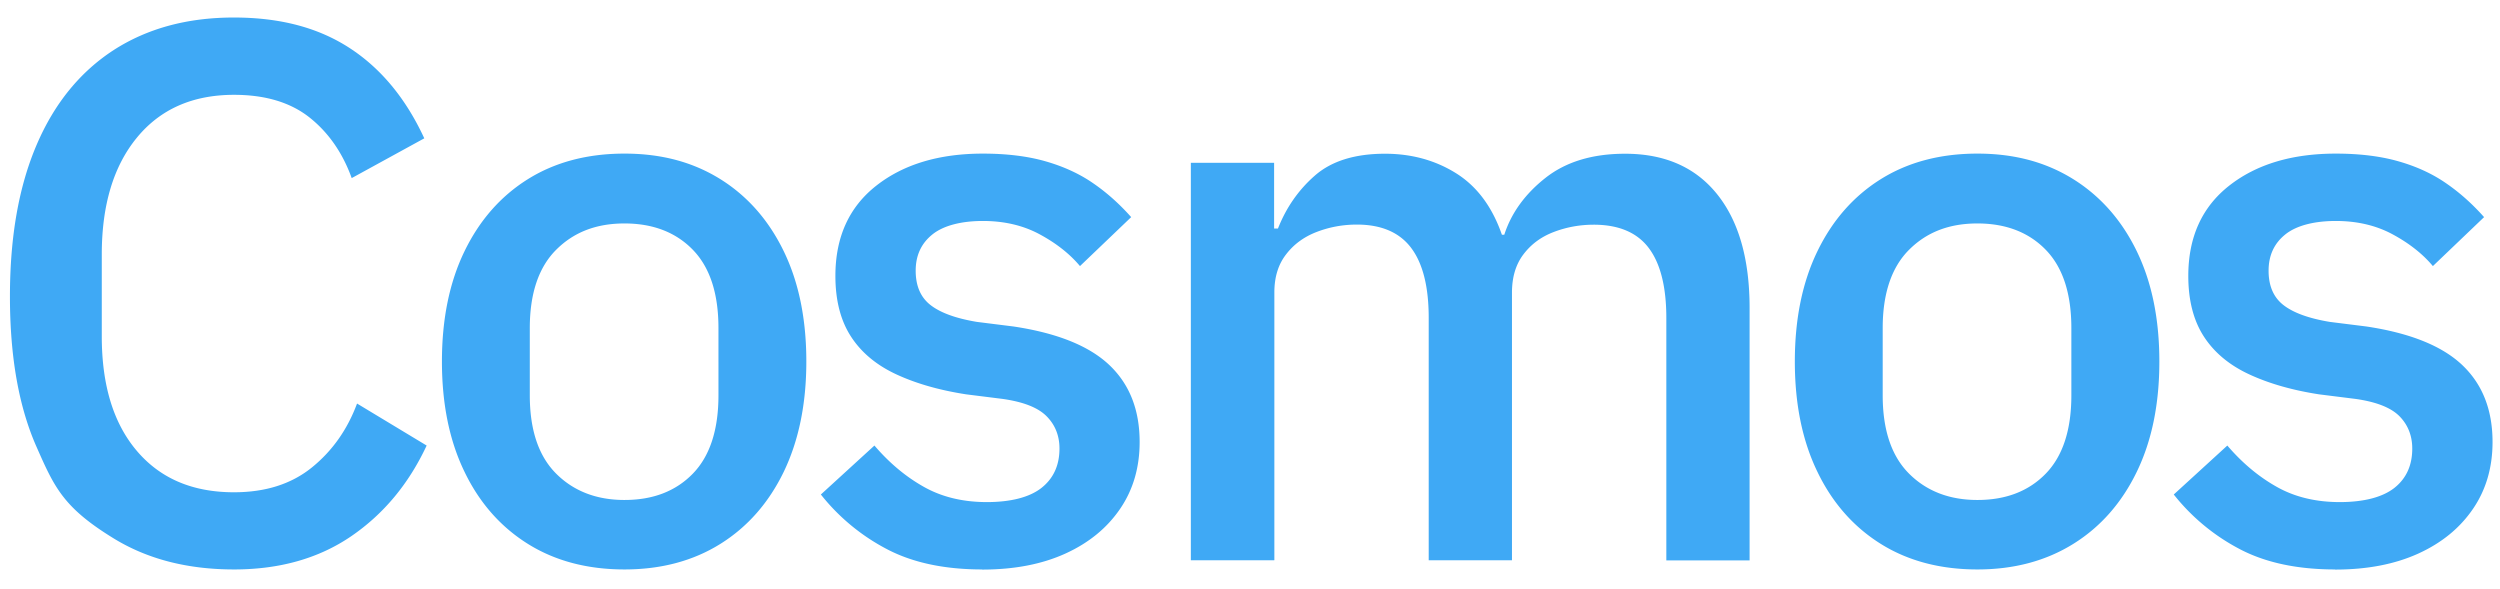 <svg xmlns="http://www.w3.org/2000/svg" viewBox="0 0 201.16 47.39"><path fill="#3fa9f5" d="M18.82 45.82q-5.595 0-9.66-2.49c-4.065-2.49-4.78-4.11-6.21-7.35C1.51 32.74.8 28.7.8 23.86s.72-8.87 2.15-12.21 3.51-5.88 6.21-7.63c2.71-1.74 5.92-2.61 9.66-2.61s6.8.82 9.32 2.46q3.78 2.46 6 7.26l-5.84 3.2c-.74-2.05-1.88-3.68-3.41-4.89-1.54-1.21-3.56-1.81-6.06-1.81-3.32 0-5.93 1.15-7.81 3.44-1.89 2.3-2.83 5.43-2.83 9.41v6.58c0 3.94.94 7.01 2.83 9.23s4.49 3.32 7.81 3.32c2.54 0 4.63-.67 6.27-2s2.85-3.04 3.63-5.14l5.6 3.38c-1.44 3.08-3.45 5.5-6.06 7.29-2.6 1.78-5.75 2.68-9.44 2.68Zm31.43 0c-2.99 0-5.59-.69-7.78-2.06s-3.9-3.31-5.1-5.81c-1.21-2.5-1.81-5.45-1.81-8.86s.6-6.36 1.81-8.86 2.91-4.44 5.1-5.81 4.79-2.06 7.78-2.06 5.52.69 7.72 2.06c2.19 1.37 3.89 3.31 5.1 5.81s1.81 5.45 1.81 8.86-.61 6.36-1.81 8.86c-1.21 2.5-2.91 4.44-5.1 5.81s-4.77 2.06-7.72 2.06m0-5.59c2.3 0 4.13-.71 5.5-2.12s2.06-3.52 2.06-6.3V26.4c0-2.79-.69-4.89-2.06-6.3s-3.21-2.12-5.5-2.12-4.09.71-5.5 2.12-2.12 3.52-2.12 6.3v5.41c0 2.79.71 4.89 2.12 6.3s3.25 2.12 5.5 2.12m28.78 5.59c-2.99 0-5.53-.53-7.6-1.6a16.55 16.55 0 0 1-5.38-4.43l4.31-3.94c1.19 1.39 2.51 2.5 3.97 3.32 1.45.82 3.15 1.23 5.07 1.23s3.43-.38 4.4-1.14c.96-.76 1.45-1.81 1.45-3.17 0-1.02-.34-1.89-1.02-2.58q-1.02-1.05-3.54-1.41l-2.95-.37c-2.13-.33-4-.86-5.6-1.6s-2.82-1.75-3.66-3.04q-1.26-1.935-1.26-4.89c0-3.12 1.1-5.54 3.29-7.26q3.285-2.58 8.58-2.58c1.93 0 3.61.21 5.04.62s2.71.99 3.81 1.75c1.11.76 2.13 1.67 3.08 2.74l-4.12 3.94c-.82-.98-1.9-1.83-3.23-2.55s-2.86-1.08-4.58-1.08-3.16.36-4.06 1.08-1.35 1.69-1.35 2.92.4 2.15 1.2 2.77q1.2.93 3.72 1.35l2.95.37c3.53.53 6.1 1.57 7.72 3.11q2.43 2.31 2.43 6.18c0 2.05-.52 3.84-1.57 5.38s-2.51 2.74-4.4 3.6-4.12 1.29-6.7 1.29Zm23.49-.74h-6.7V13.1h6.7v5.29h.31c.66-1.68 1.65-3.11 2.98-4.27s3.21-1.75 5.63-1.75c2.13 0 4.04.52 5.72 1.57q2.52 1.575 3.69 4.95h.19c.57-1.76 1.68-3.29 3.32-4.58s3.77-1.94 6.4-1.94c3.2 0 5.67 1.09 7.41 3.26s2.61 5.23 2.61 9.16v20.3h-6.7v-19.5c0-2.5-.47-4.38-1.41-5.63s-2.42-1.88-4.43-1.88c-1.11 0-2.17.19-3.2.58s-1.84.99-2.46 1.81-.92 1.84-.92 3.08v21.53h-6.7v-19.5c0-2.5-.47-4.38-1.41-5.63s-2.4-1.88-4.37-1.88c-1.11 0-2.17.19-3.2.58s-1.86.99-2.49 1.81c-.64.82-.95 1.84-.95 3.08v21.53Zm56.59.74c-2.99 0-5.59-.69-7.78-2.06s-3.9-3.31-5.1-5.81c-1.21-2.5-1.81-5.45-1.81-8.86s.6-6.36 1.81-8.86 2.91-4.44 5.1-5.81 4.79-2.06 7.78-2.06 5.52.69 7.72 2.06c2.19 1.37 3.9 3.31 5.11 5.81s1.81 5.45 1.81 8.86-.6 6.36-1.81 8.86-2.91 4.44-5.11 5.81-4.77 2.06-7.72 2.06m0-5.59c2.3 0 4.13-.71 5.5-2.12s2.06-3.52 2.06-6.3V26.4c0-2.79-.69-4.89-2.06-6.3s-3.21-2.12-5.5-2.12-4.09.71-5.5 2.12-2.12 3.52-2.12 6.3v5.41c0 2.79.71 4.89 2.12 6.3s3.25 2.12 5.5 2.12m28.78 5.59c-2.99 0-5.53-.53-7.6-1.6a16.55 16.55 0 0 1-5.38-4.43l4.31-3.94c1.19 1.39 2.51 2.5 3.97 3.32 1.45.82 3.15 1.23 5.07 1.23s3.43-.38 4.4-1.14c.96-.76 1.44-1.81 1.44-3.17 0-1.02-.34-1.89-1.01-2.58q-1.02-1.05-3.54-1.41l-2.95-.37c-2.13-.33-4-.86-5.6-1.6s-2.82-1.75-3.66-3.04q-1.26-1.935-1.26-4.89c0-3.12 1.1-5.54 3.29-7.26q3.285-2.58 8.58-2.58c1.93 0 3.61.21 5.04.62 1.44.41 2.71.99 3.81 1.75 1.11.76 2.13 1.67 3.08 2.74l-4.12 3.94c-.82-.98-1.9-1.83-3.23-2.55s-2.86-1.08-4.58-1.08-3.16.36-4.06 1.08-1.35 1.69-1.35 2.92.4 2.15 1.2 2.77q1.2.93 3.72 1.35l2.95.37c3.53.53 6.1 1.57 7.72 3.11q2.43 2.31 2.43 6.18c0 2.05-.52 3.84-1.57 5.38s-2.51 2.74-4.4 3.6-4.12 1.29-6.7 1.29Z"/></svg>